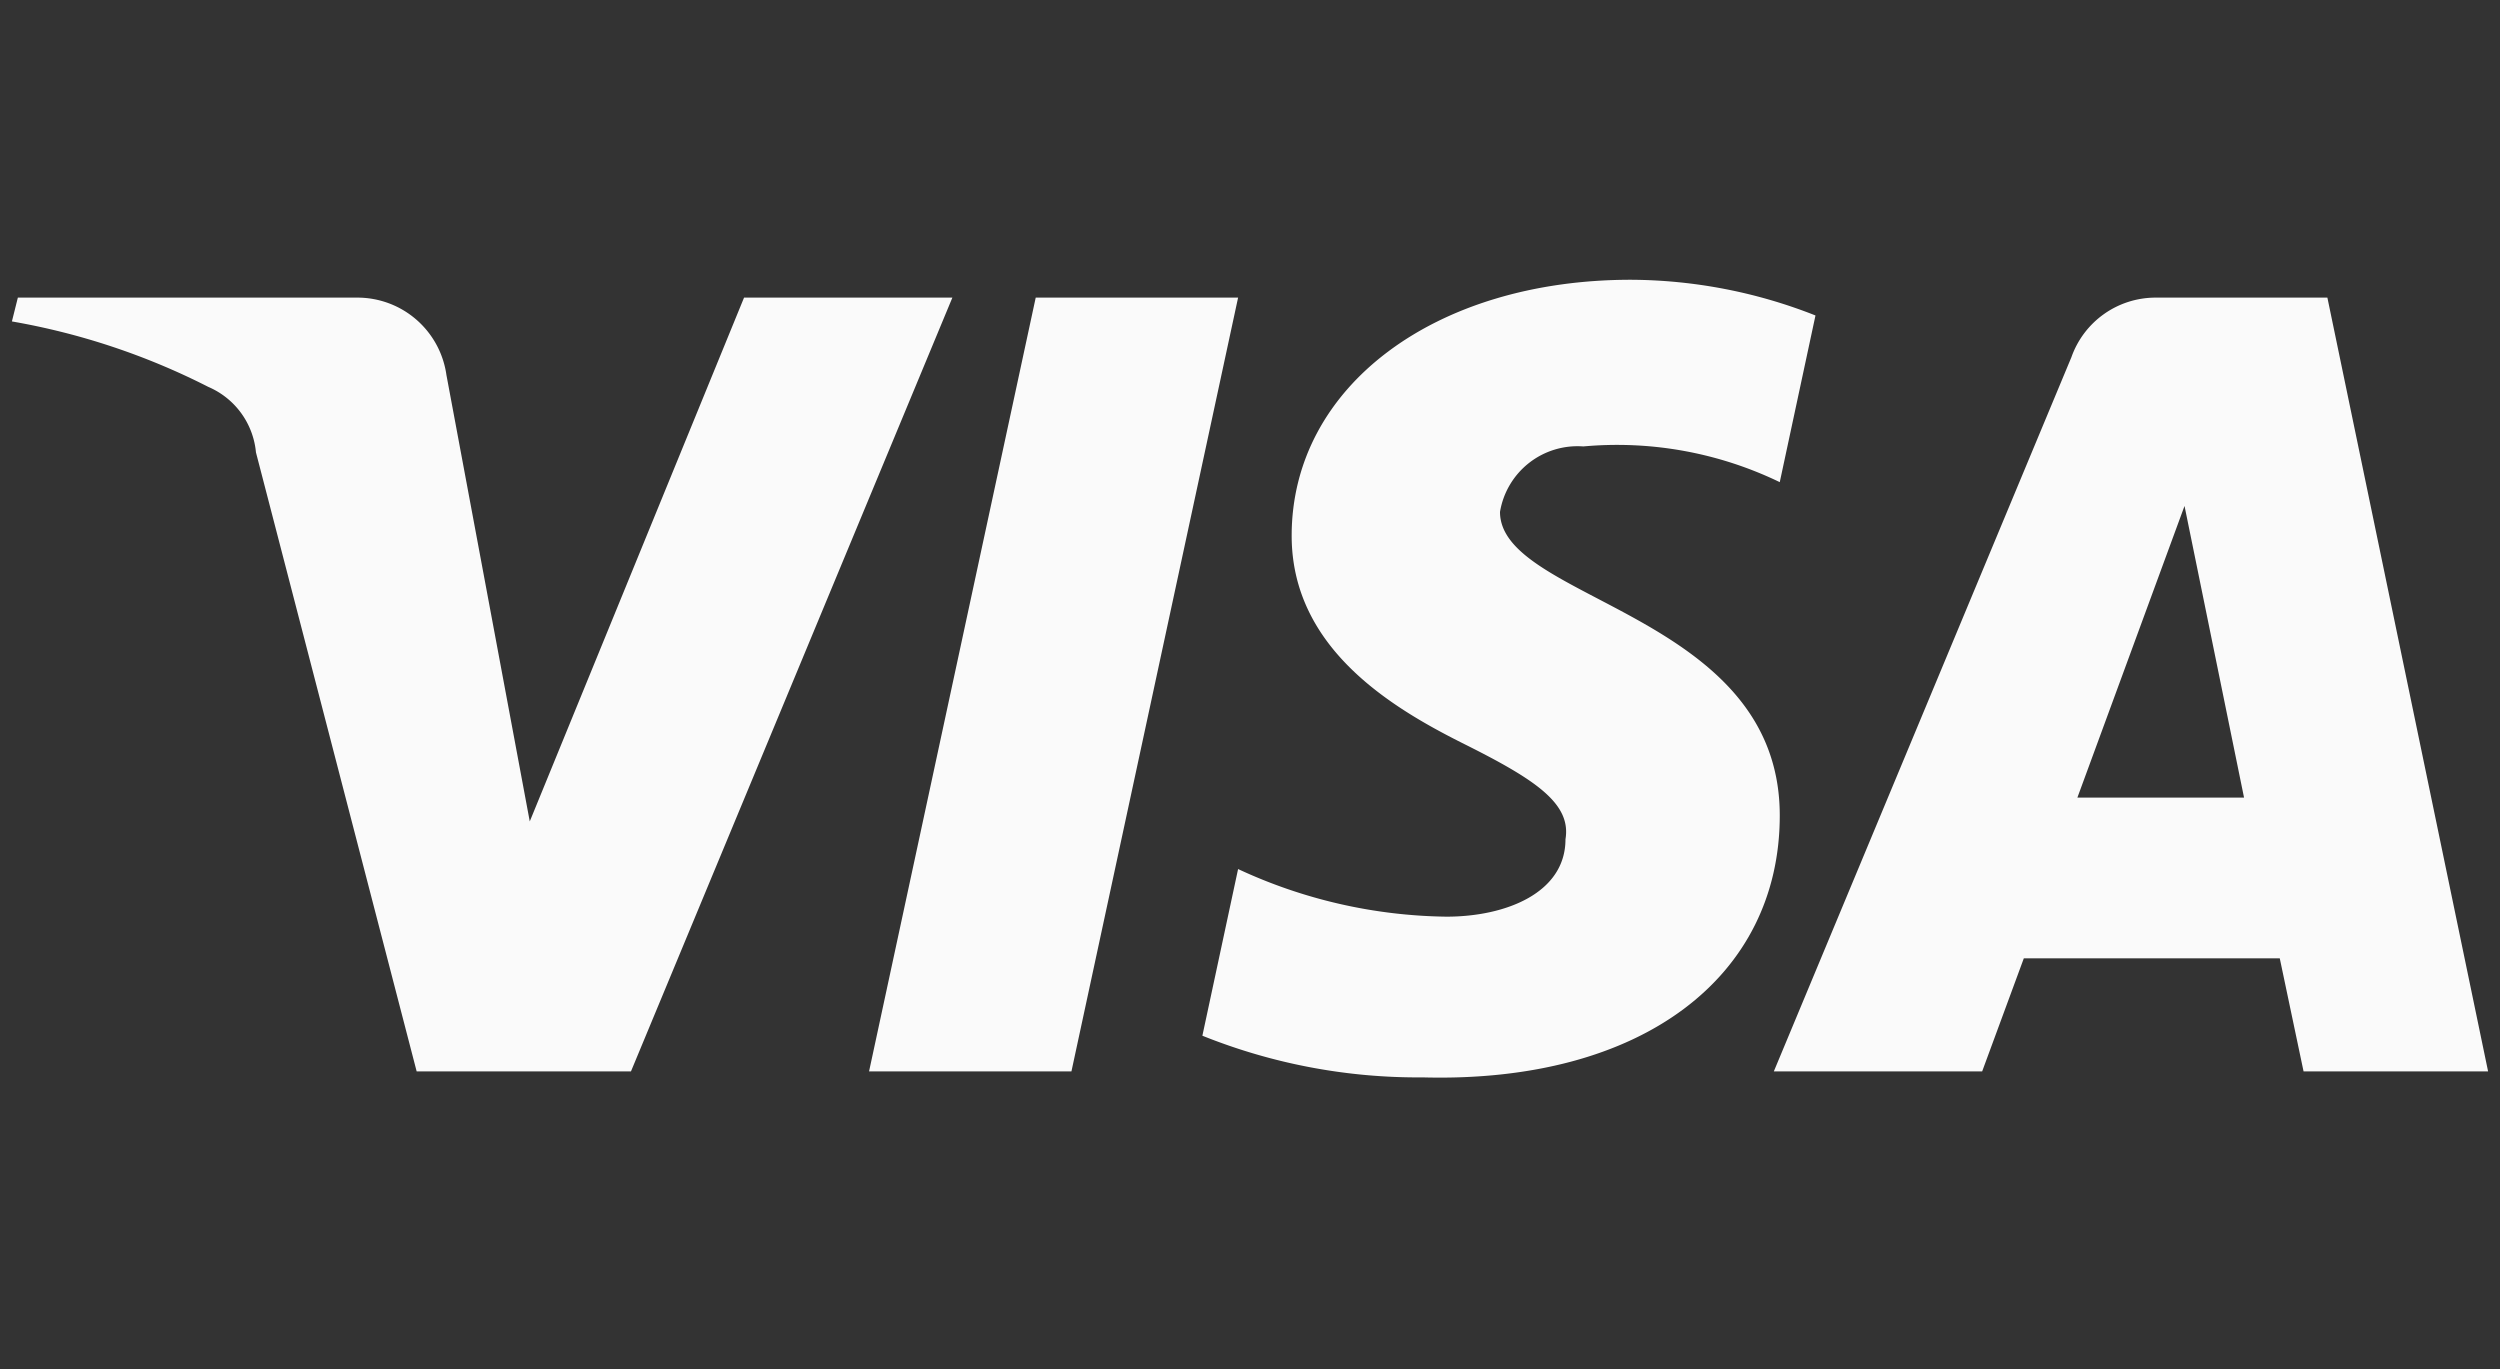 <svg xmlns="http://www.w3.org/2000/svg" width="42" height="23" viewBox="0 0 42 23">
    <rect x="0" y="0" width="42" height="23" fill="#333333" stroke="none"/>
    <path d="M20.8 5L18 18h-3.4l2.8-13zm14.1 8.4l1.8-4.9 1 4.9zm3.8 4.6h3.1L39.1 5h-2.9a1.5 1.5 0 0 0-1.4 1l-5 12h3.5l.7-1.9h4.3zm-8.8-4.3c0-3.4-4.7-3.6-4.7-5.1a1.32 1.32 0 0 1 1.4-1.1 6.28 6.28 0 0 1 3.3.6l.6-2.8a8.53 8.53 0 0 0-3.1-.6c-3.3 0-5.7 1.8-5.7 4.3 0 1.9 1.7 2.9 2.9 3.5s1.8 1 1.7 1.6c0 .9-1 1.3-2 1.3a8.53 8.53 0 0 1-3.5-.8l-.6 2.8a9.71 9.71 0 0 0 3.7.7c3.7.1 6-1.7 6-4.4M16 5l-5.4 13H7L4.3 7.6a1.33 1.33 0 0 0-.8-1.1A11.66 11.66 0 0 0 .2 5.4L.3 5H6a1.51 1.51 0 0 1 1.5 1.3l1.4 7.5L12.5 5z" fill="#fafafa"/>
</svg>